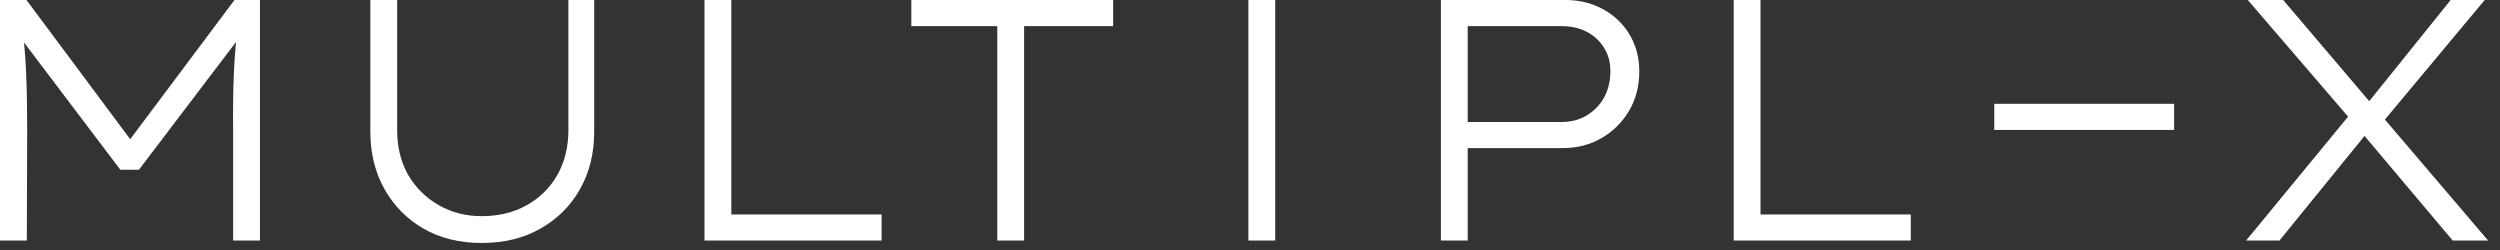 <?xml version="1.0" encoding="utf-8"?>
<svg xmlns="http://www.w3.org/2000/svg" fill="none" height="100%" overflow="visible" preserveAspectRatio="none" style="display: block;" viewBox="0 0 160 16" width="100%">
<rect x="0" y="0" width="160" height="16" fill="#333333" stroke="none"/>
<path d="M0 15.396V0H1.694L8.693 9.392L7.988 9.37L15.008 0H16.637V15.396H14.92V8.27C14.906 6.994 14.92 5.828 14.964 4.773C15.008 3.702 15.097 2.632 15.229 1.562L15.493 2.177L8.891 10.865H7.702L1.144 2.199L1.408 1.562C1.54 2.588 1.628 3.629 1.673 4.685C1.717 5.74 1.739 6.935 1.739 8.27L1.717 15.396H0ZM30.831 15.55C29.408 15.55 28.161 15.242 27.09 14.626C26.034 14.01 25.205 13.167 24.604 12.097C24.002 11.026 23.701 9.802 23.701 8.424V0H25.418V8.336C25.418 9.406 25.652 10.359 26.122 11.195C26.606 12.016 27.259 12.661 28.081 13.13C28.902 13.6 29.819 13.834 30.831 13.834C31.917 13.834 32.878 13.6 33.714 13.13C34.55 12.661 35.203 12.016 35.673 11.195C36.142 10.359 36.377 9.406 36.377 8.336V0H38.028V8.446C38.028 9.809 37.727 11.026 37.125 12.097C36.524 13.167 35.68 14.01 34.594 14.626C33.523 15.242 32.269 15.55 30.831 15.55ZM45.088 15.396V0H46.804V6.862V13.724H56.421V15.396H45.088ZM63.826 15.396V8.534V1.672H58.325V0H71.242V1.672H65.543V15.396H63.826ZM79.897 15.396V0H81.613V15.396H79.897ZM92.217 15.396V0H100.205C101.085 0 101.885 0.198 102.604 0.594C103.323 0.99 103.888 1.532 104.298 2.221C104.709 2.911 104.915 3.695 104.915 4.575C104.915 5.513 104.695 6.356 104.254 7.104C103.814 7.837 103.227 8.416 102.494 8.842C101.76 9.267 100.924 9.479 99.985 9.479H93.933V15.396H92.217ZM93.933 7.808H99.941C100.543 7.808 101.078 7.669 101.548 7.39C102.032 7.097 102.406 6.708 102.67 6.224C102.934 5.726 103.066 5.169 103.066 4.553C103.066 3.996 102.934 3.504 102.67 3.079C102.406 2.639 102.039 2.295 101.57 2.045C101.1 1.796 100.557 1.672 99.941 1.672H93.933V7.808ZM110.957 15.396V0H112.673V13.724H122.29V15.396H110.957ZM127.633 8.314V6.642H139.143V8.314H127.633ZM156.975 15.396L150.857 8.138L143.859 0H146.125L151.847 6.73L159.241 15.396H156.975ZM143.749 15.396L150.593 7.082L151.627 8.336L145.883 15.396H143.749ZM152.265 8.094L151.319 6.862L156.843 0H159.021L152.265 8.094Z" fill="white" id="Vector"/>
</svg>